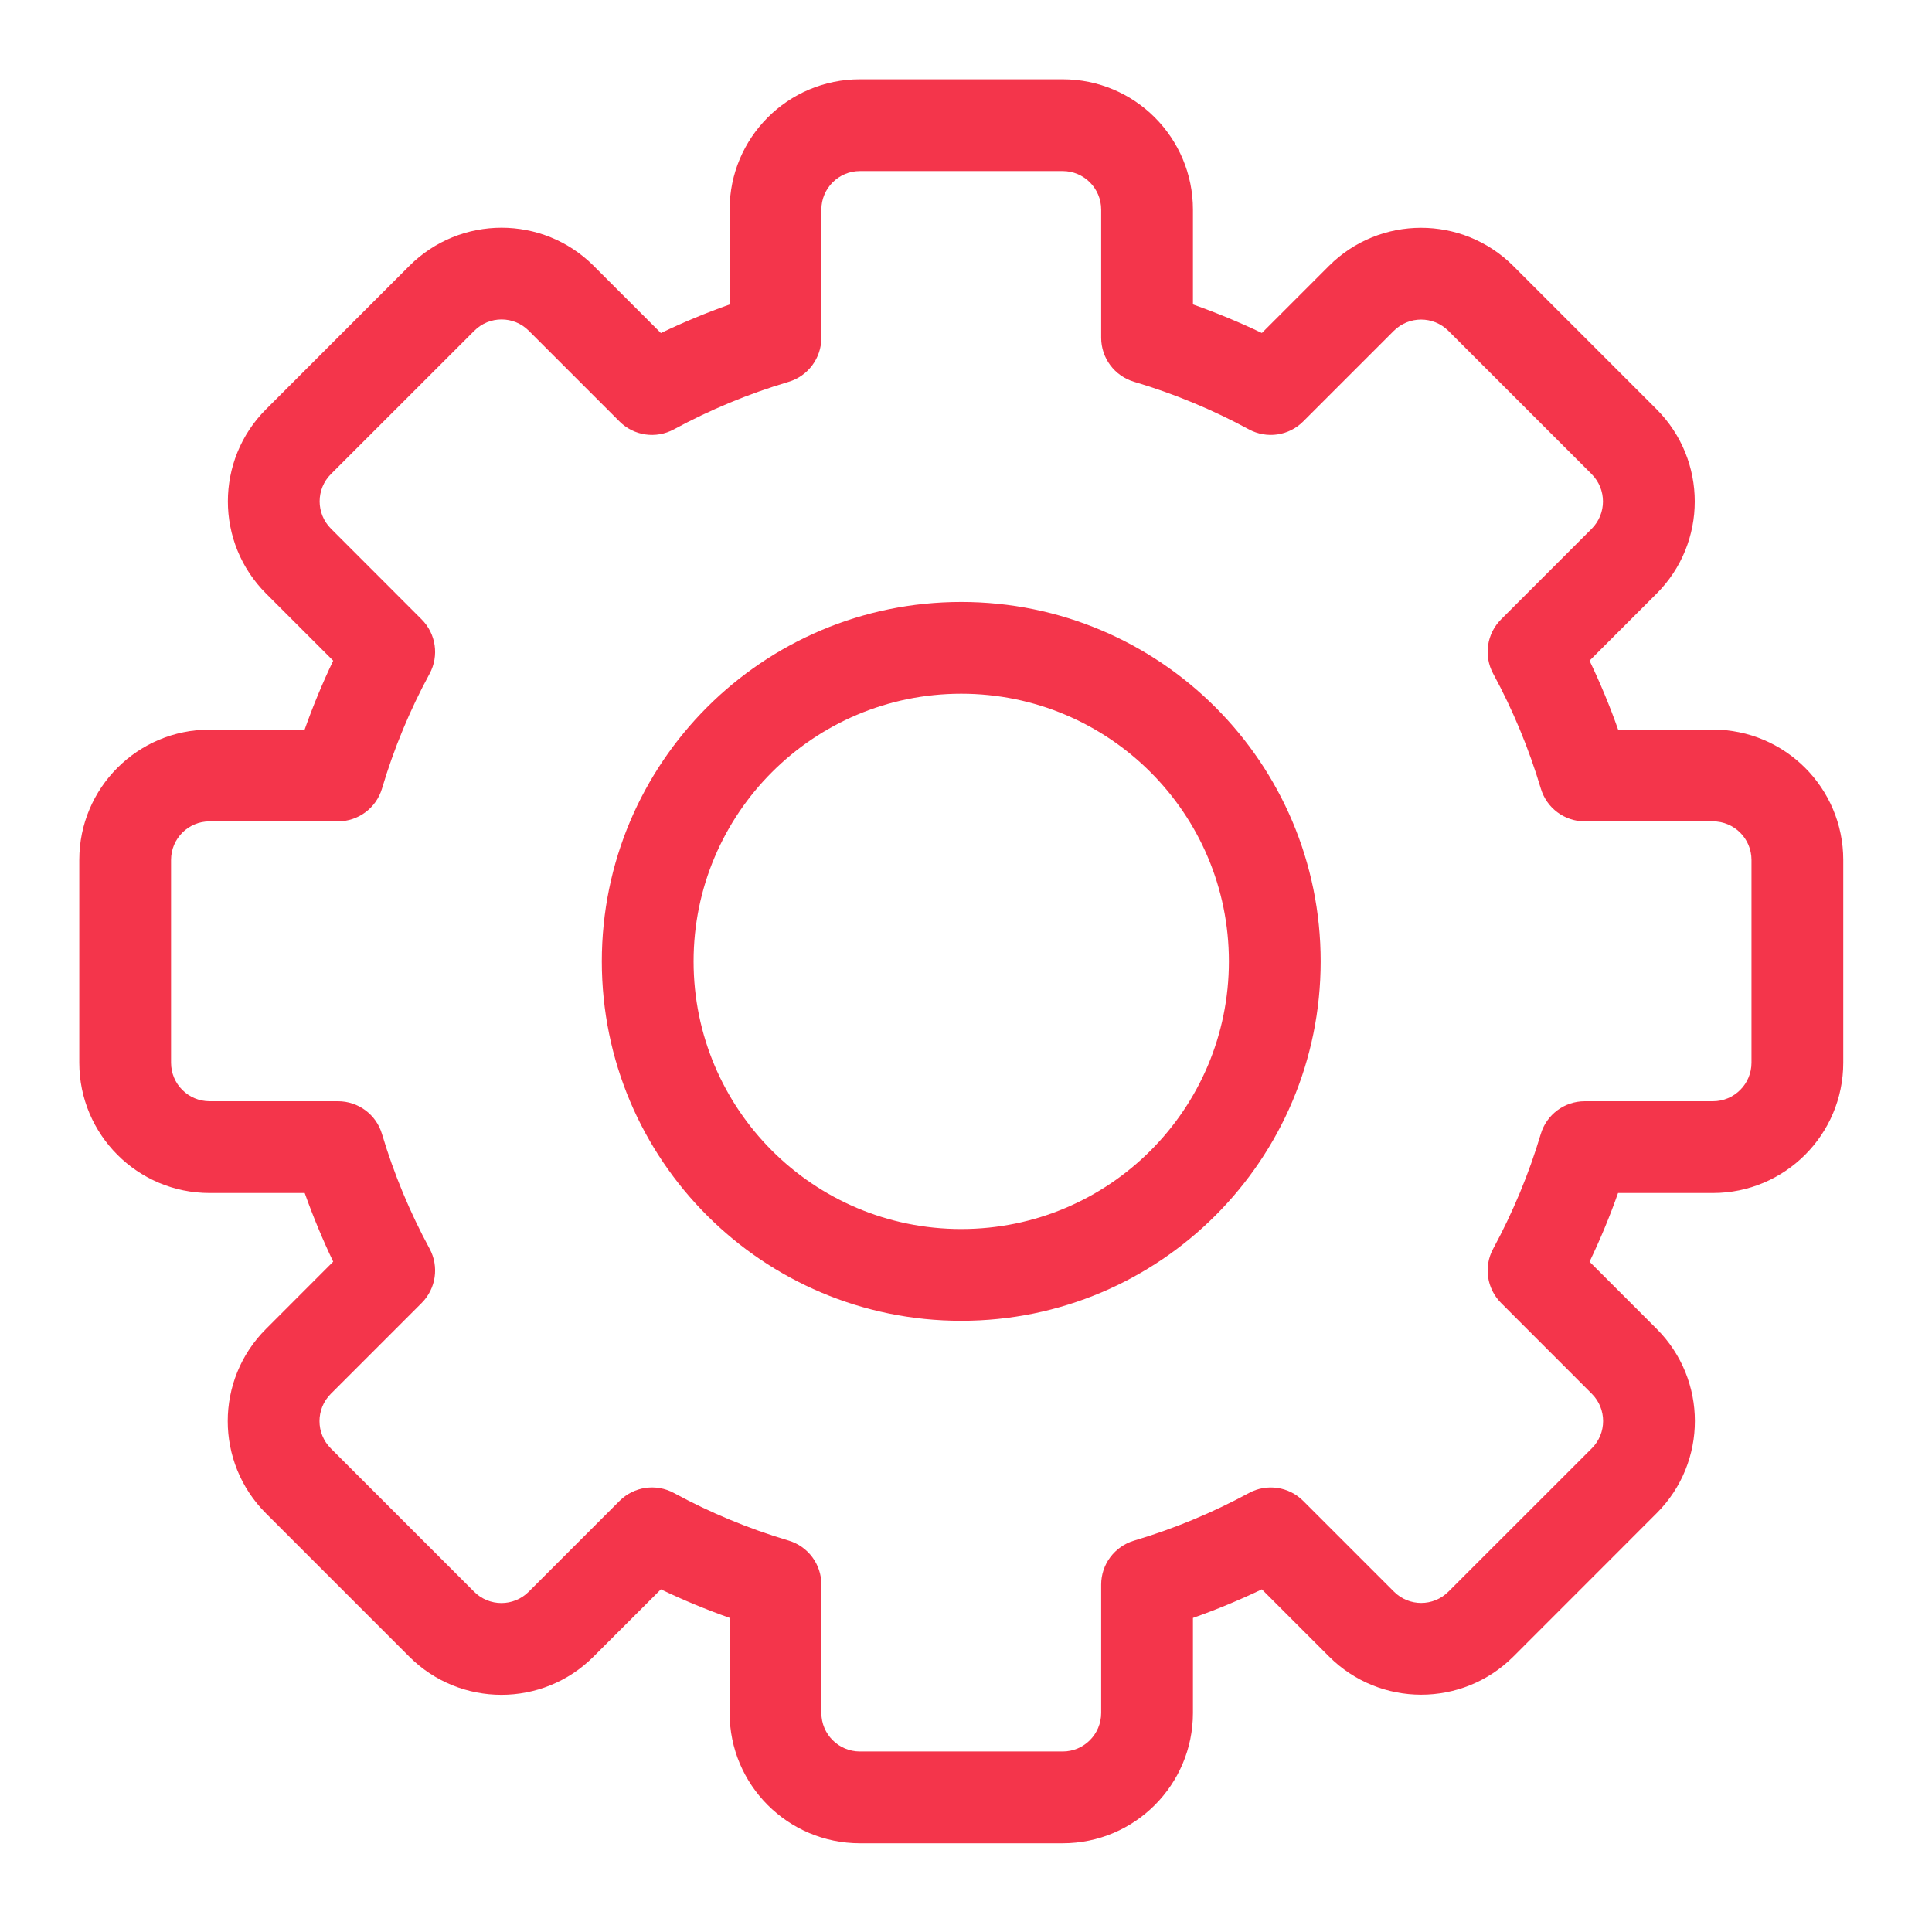 <?xml version="1.0" encoding="UTF-8"?> <svg xmlns="http://www.w3.org/2000/svg" width="28" height="28" viewBox="0 0 28 28" fill="none"><path fill-rule="evenodd" clip-rule="evenodd" d="M12.463 1.149C11.419 1.149 10.574 1.994 10.574 3.038V4.413C10.233 4.534 9.901 4.672 9.578 4.827L8.604 3.853C7.867 3.116 6.671 3.116 5.933 3.853L3.856 5.931C3.118 6.668 3.118 7.864 3.856 8.602L4.829 9.575C4.674 9.899 4.536 10.232 4.415 10.574H3.038C1.994 10.574 1.149 11.42 1.149 12.463V15.401C1.149 16.444 1.994 17.29 3.038 17.29H4.416C4.537 17.63 4.675 17.963 4.829 18.285L3.854 19.261C3.116 19.998 3.116 21.194 3.854 21.932L5.931 24.009C6.669 24.747 7.865 24.747 8.602 24.009L9.578 23.034C9.901 23.189 10.233 23.327 10.574 23.447V24.825C10.574 25.868 11.419 26.714 12.463 26.714H15.401C16.444 26.714 17.289 25.868 17.289 24.825V23.448C17.631 23.328 17.964 23.189 18.288 23.034L19.262 24.008C19.999 24.745 21.195 24.745 21.933 24.008L24.01 21.93C24.748 21.193 24.748 19.997 24.01 19.259L23.037 18.286C23.192 17.963 23.33 17.631 23.45 17.29H24.825C25.868 17.29 26.714 16.444 26.714 15.401V12.463C26.714 11.42 25.868 10.574 24.825 10.574H23.451C23.331 10.232 23.192 9.899 23.037 9.575L24.009 8.603C24.746 7.866 24.746 6.67 24.009 5.932L21.931 3.854C21.193 3.117 19.997 3.117 19.26 3.854L18.288 4.826C17.964 4.671 17.631 4.533 17.289 4.412V3.038C17.289 1.994 16.444 1.149 15.401 1.149H12.463ZM11.904 3.038C11.904 2.729 12.154 2.479 12.463 2.479H15.401C15.709 2.479 15.959 2.729 15.959 3.038V4.895C15.959 5.19 16.153 5.449 16.435 5.533C17.017 5.706 17.575 5.938 18.1 6.223C18.359 6.363 18.679 6.317 18.887 6.108L20.2 4.795C20.419 4.577 20.772 4.577 20.991 4.795L23.068 6.872C23.286 7.091 23.286 7.444 23.068 7.663L21.755 8.976C21.547 9.184 21.5 9.504 21.64 9.763C21.925 10.289 22.157 10.846 22.331 11.429C22.415 11.711 22.674 11.904 22.968 11.904H24.825C25.134 11.904 25.384 12.154 25.384 12.463V15.401C25.384 15.71 25.134 15.96 24.825 15.96H22.967C22.673 15.96 22.414 16.153 22.33 16.435C22.157 17.017 21.924 17.573 21.64 18.098C21.5 18.356 21.547 18.676 21.755 18.884L23.07 20.2C23.288 20.418 23.288 20.772 23.07 20.99L20.992 23.067C20.774 23.286 20.42 23.286 20.202 23.067L18.887 21.752C18.679 21.544 18.359 21.497 18.1 21.638C17.575 21.922 17.017 22.155 16.435 22.328C16.153 22.412 15.959 22.671 15.959 22.965V24.825C15.959 25.134 15.709 25.384 15.401 25.384H12.463C12.154 25.384 11.904 25.134 11.904 24.825V22.964C11.904 22.67 11.711 22.411 11.429 22.327C10.847 22.154 10.29 21.922 9.766 21.637C9.507 21.497 9.187 21.544 8.979 21.752L7.662 23.069C7.444 23.287 7.09 23.287 6.872 23.069L4.794 20.991C4.576 20.773 4.576 20.419 4.794 20.201L6.111 18.884C6.319 18.676 6.366 18.356 6.226 18.097C5.942 17.573 5.71 17.017 5.536 16.435C5.453 16.153 5.193 15.96 4.899 15.96H3.038C2.729 15.96 2.479 15.71 2.479 15.401V12.463C2.479 12.154 2.729 11.904 3.038 11.904H4.898C5.192 11.904 5.452 11.711 5.536 11.429C5.709 10.846 5.941 10.289 6.226 9.764C6.366 9.505 6.319 9.185 6.111 8.977L4.796 7.661C4.578 7.443 4.578 7.089 4.796 6.871L6.874 4.794C7.092 4.575 7.446 4.575 7.664 4.794L8.979 6.109C9.187 6.317 9.507 6.363 9.766 6.223C10.29 5.939 10.847 5.707 11.429 5.534C11.711 5.45 11.904 5.19 11.904 4.896V3.038ZM10.052 13.933C10.052 11.791 11.789 10.054 13.931 10.054C16.073 10.054 17.81 11.791 17.81 13.933C17.81 16.076 16.073 17.812 13.931 17.812C11.789 17.812 10.052 16.076 10.052 13.933ZM13.931 8.724C11.054 8.724 8.722 11.056 8.722 13.933C8.722 16.81 11.054 19.142 13.931 19.142C16.808 19.142 19.14 16.81 19.14 13.933C19.14 11.056 16.808 8.724 13.931 8.724Z" fill="#F4354B"></path></svg> 